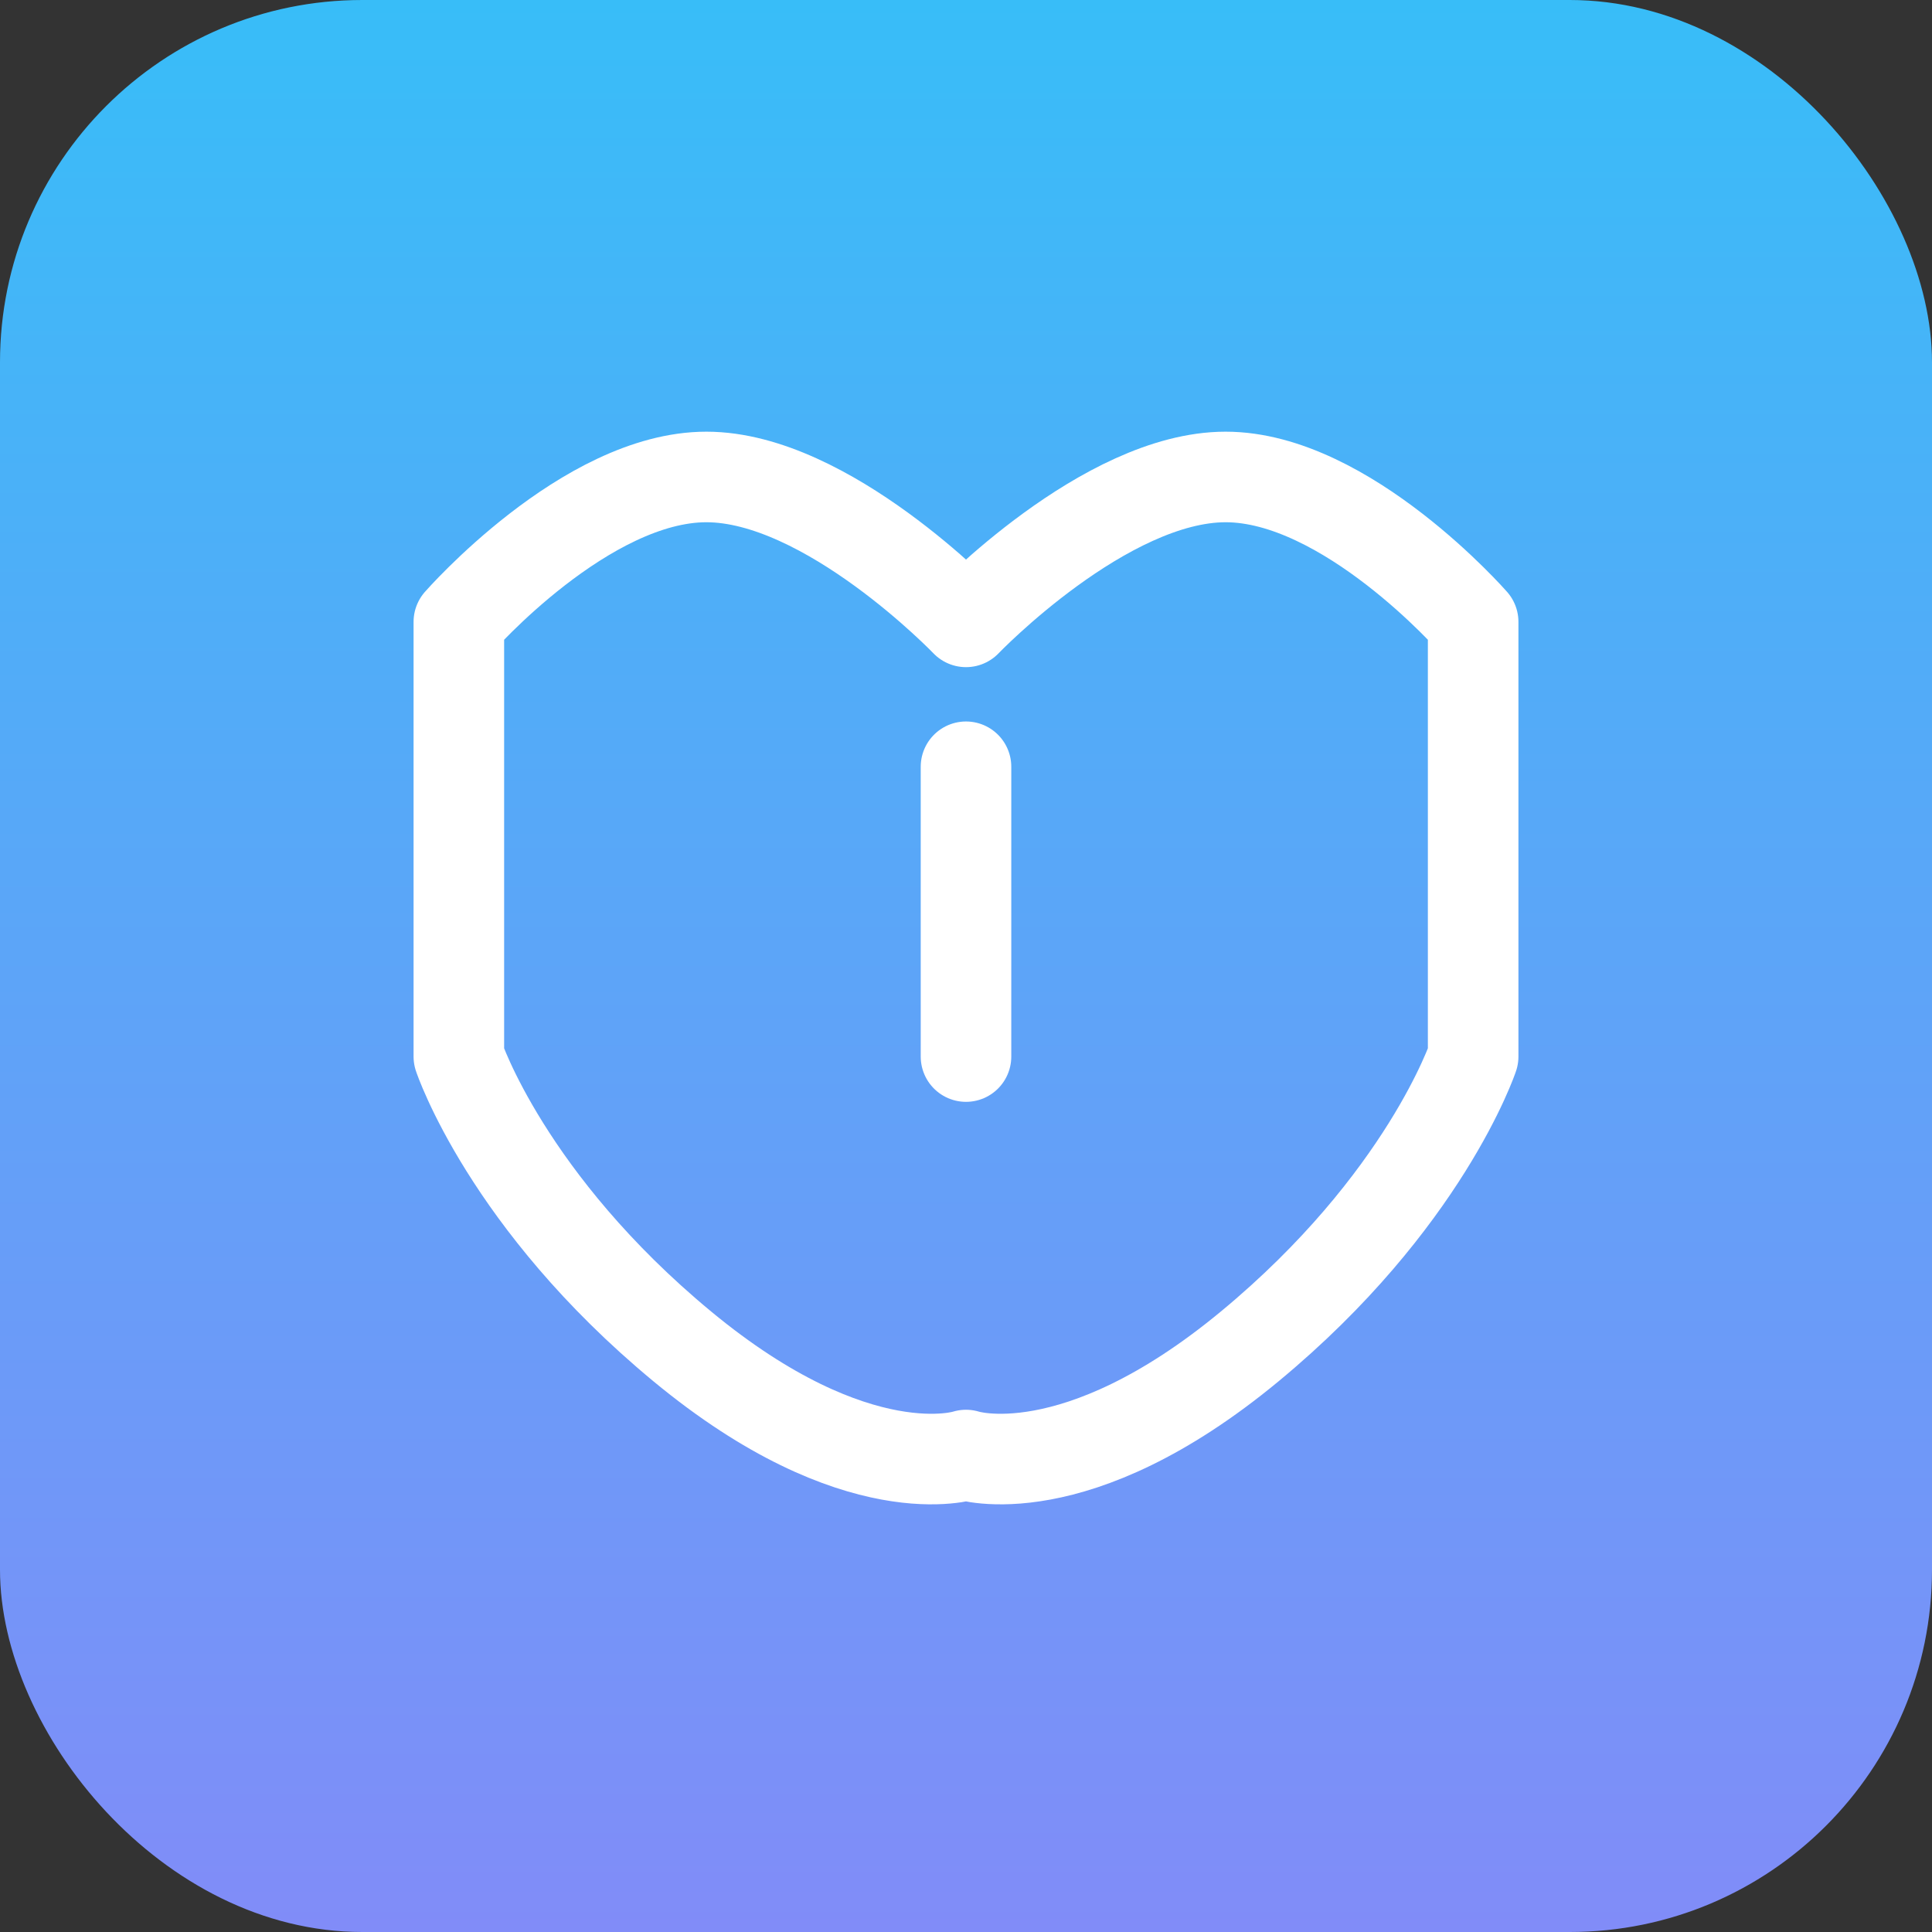 <svg width="64" height="64" viewBox="0 0 64 64" fill="none" xmlns="http://www.w3.org/2000/svg">
<rect x="0" y="0" width="64" height="64" fill="#333333" stroke="none"/>
<rect width="64" height="64" rx="12" fill="url(#paint0_linear_1_2)"/>
<path d="M48.8 20.6C48.8 20.6 44.6 15.8 40.6 15.8C36.6 15.8 32 20.6 32 20.6C32 20.6 27.4 15.8 23.4 15.8C19.4 15.8 15.2 20.6 15.2 20.6V35C15.2 35 16.8 39.8 22.6 44.6C28.4 49.4 32 48.2 32 48.2C32 48.2 35.6 49.4 41.4 44.6C47.2 39.8 48.8 35 48.8 35V20.6Z" stroke="white" stroke-width="3" stroke-linecap="round" stroke-linejoin="round"/>
<path d="M32 25.4V35" stroke="white" stroke-width="3" stroke-linecap="round" stroke-linejoin="round"/>
<defs>
<linearGradient id="paint0_linear_1_2" x1="32" y1="0" x2="32" y2="64" gradientUnits="userSpaceOnUse">
<stop stop-color="#38bdf8"/>
<stop offset="1" stop-color="#818cf8"/>
</linearGradient>
</defs>
</svg>